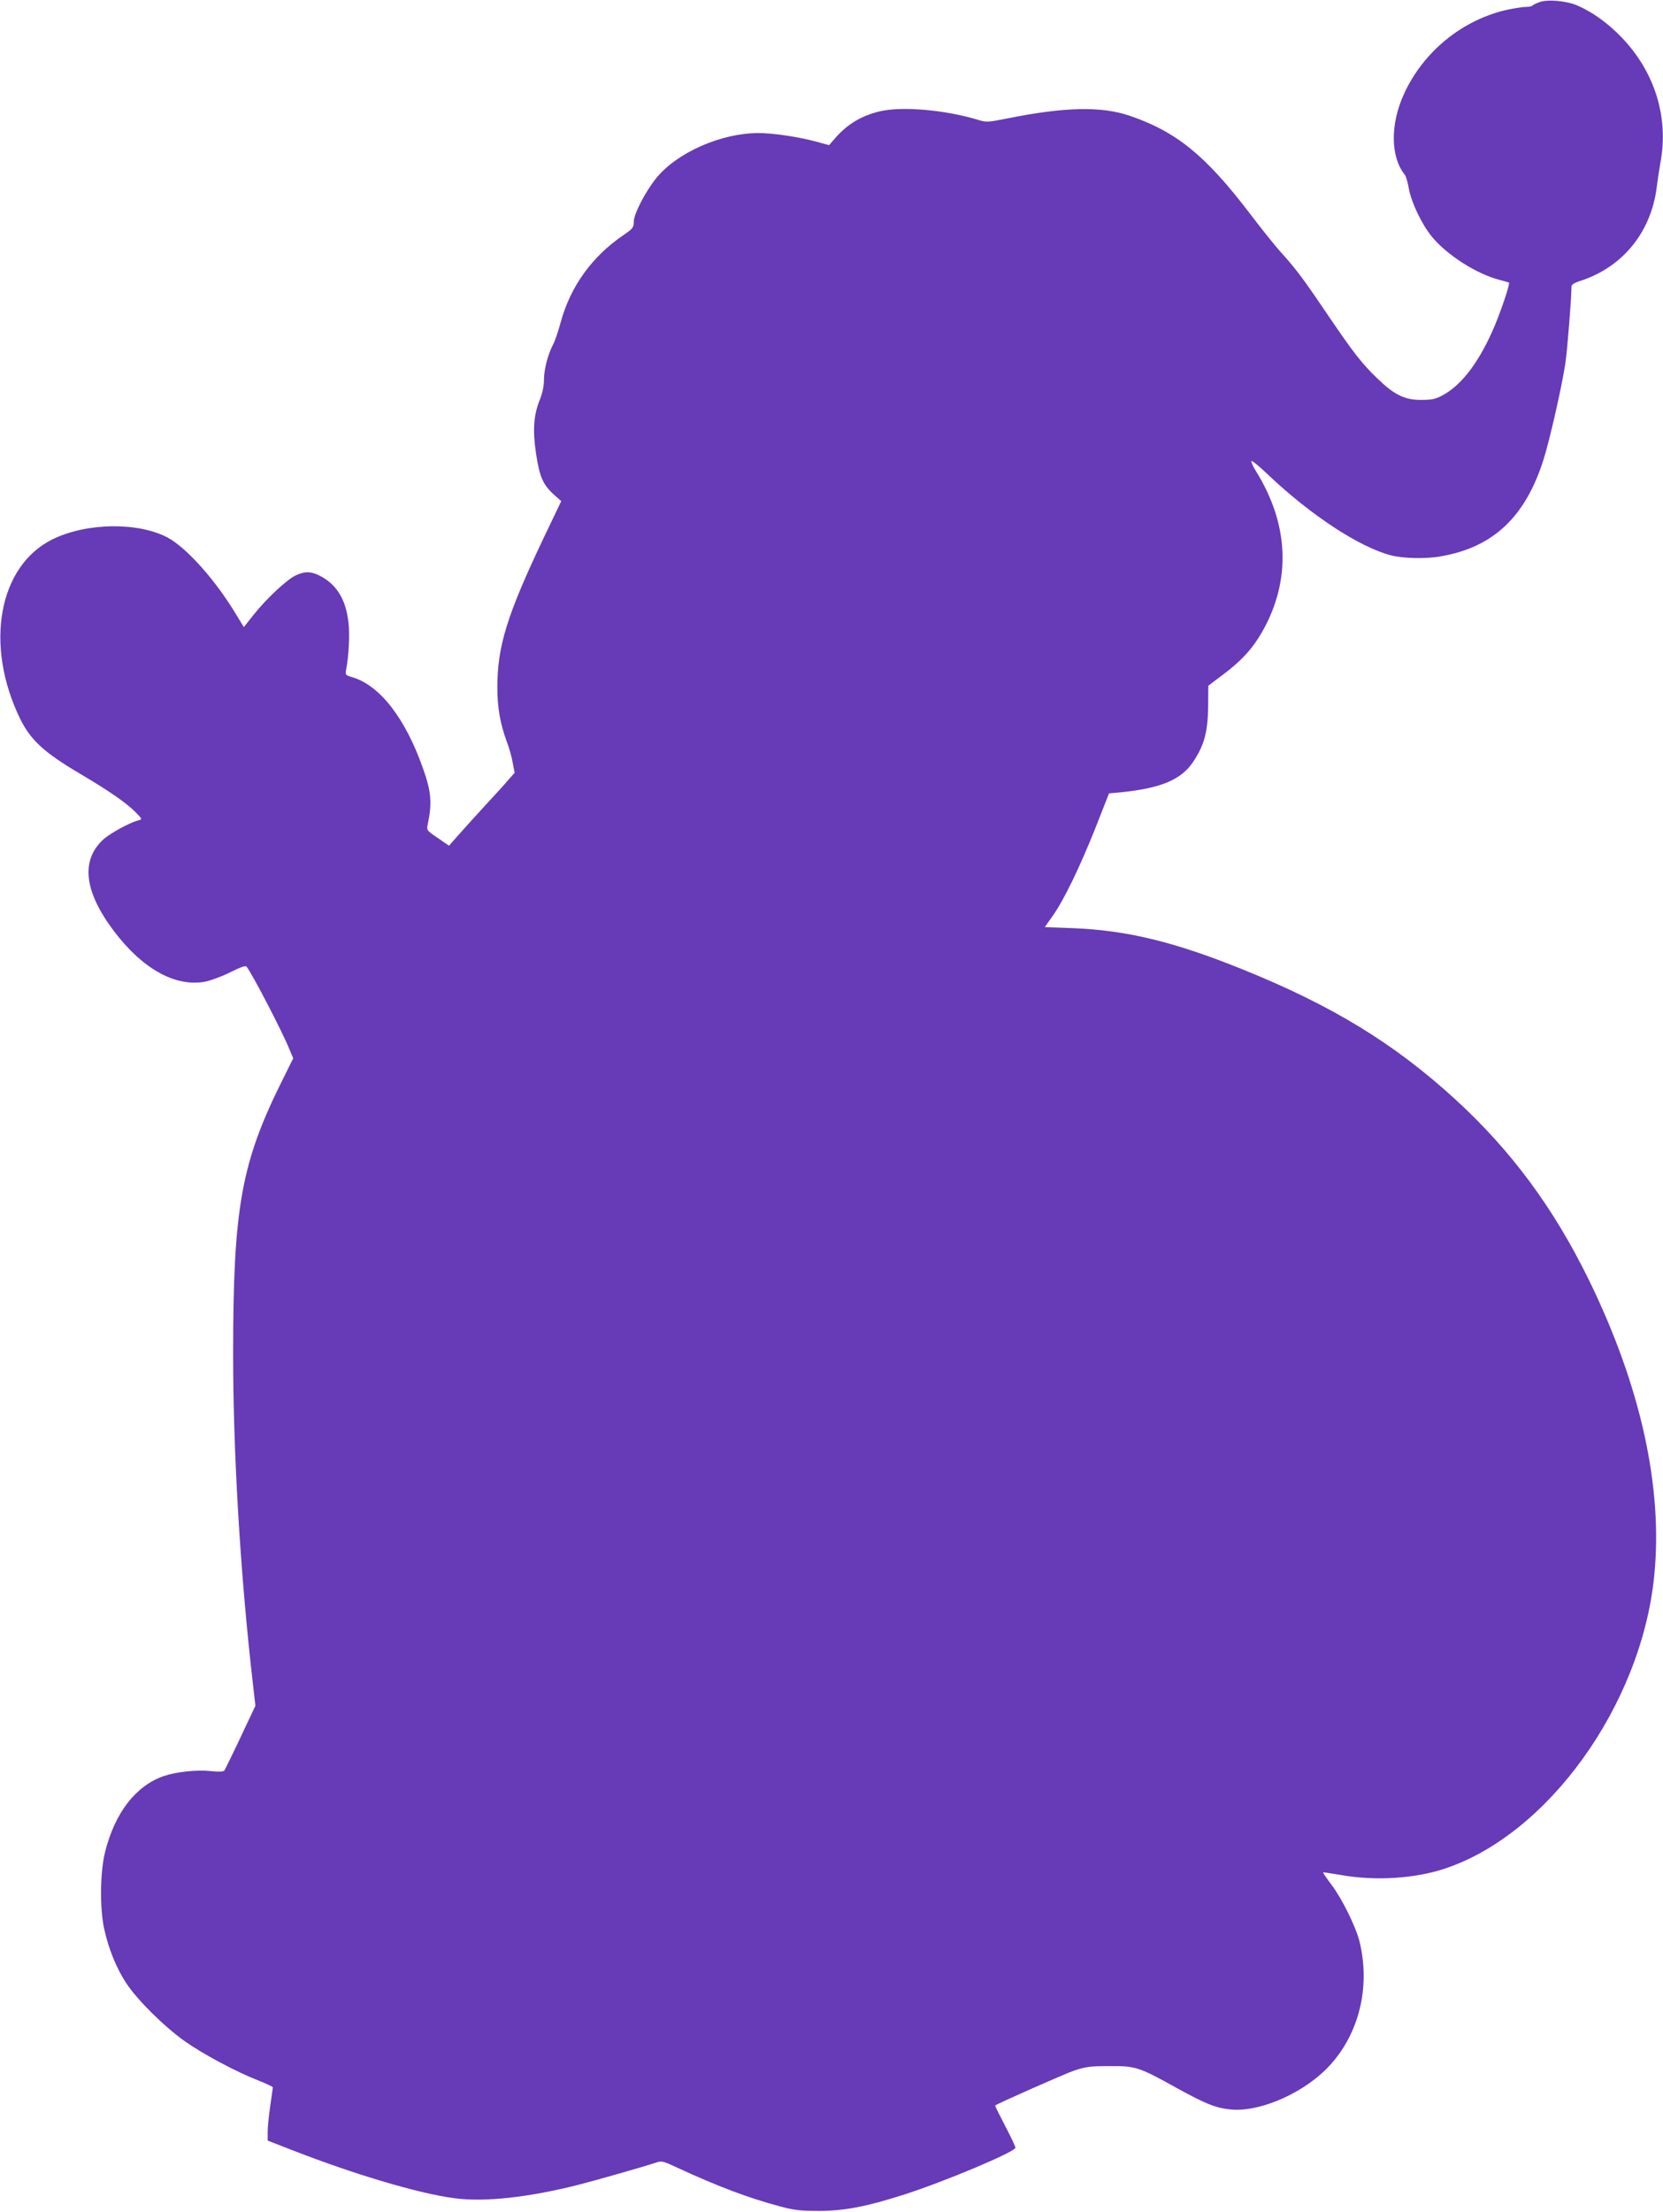 <?xml version="1.0" standalone="no"?>
<!DOCTYPE svg PUBLIC "-//W3C//DTD SVG 20010904//EN"
 "http://www.w3.org/TR/2001/REC-SVG-20010904/DTD/svg10.dtd">
<svg version="1.0" xmlns="http://www.w3.org/2000/svg"
 width="963pt" height="1280pt" viewBox="0 0 963 1280"
 preserveAspectRatio="xMidYMid meet">
<g transform="translate(0,1280) scale(0.1,-0.1)"
fill="#673ab7" stroke="none">
<path d="M8913 12787 c-17 -6 -35 -15 -39 -19 -4 -5 -21 -8 -38 -8 -17 0 -62
-7 -101 -15 -263 -56 -493 -242 -606 -491 -79 -174 -77 -362 5 -464 7 -8 18
-44 24 -80 14 -80 75 -208 133 -279 88 -107 260 -217 394 -251 28 -7 51 -14
53 -16 7 -5 -41 -149 -82 -248 -85 -202 -188 -341 -298 -401 -45 -25 -64 -29
-128 -29 -95 -1 -156 29 -253 123 -91 87 -140 151 -283 361 -139 206 -186 270
-272 365 -35 38 -118 142 -185 230 -256 336 -426 474 -698 566 -164 55 -375
50 -704 -16 -114 -23 -124 -23 -170 -9 -190 58 -440 80 -569 50 -111 -26 -195
-78 -268 -165 l-27 -31 -73 20 c-104 28 -251 50 -336 50 -216 0 -472 -113
-592 -261 -64 -80 -130 -208 -130 -252 0 -33 -5 -40 -59 -77 -183 -124 -309
-299 -365 -508 -13 -48 -32 -106 -44 -127 -31 -62 -52 -143 -52 -204 0 -35 -9
-77 -26 -119 -34 -86 -40 -173 -20 -306 20 -133 39 -178 99 -234 l47 -42 -100
-209 c-215 -452 -270 -631 -270 -870 0 -116 17 -210 54 -311 14 -36 30 -91 35
-124 l11 -58 -38 -43 c-20 -24 -82 -92 -137 -151 -55 -60 -124 -136 -152 -168
l-53 -60 -65 45 c-62 41 -65 46 -59 74 27 127 22 192 -26 327 -102 291 -250
481 -409 529 -42 12 -42 13 -36 48 15 77 21 197 13 268 -14 127 -63 212 -151
263 -60 34 -96 37 -153 11 -51 -23 -169 -133 -245 -228 l-57 -72 -44 72 c-119
199 -287 387 -397 446 -171 91 -470 87 -667 -10 -312 -154 -395 -609 -189
-1035 61 -126 139 -198 351 -323 174 -103 270 -170 324 -226 34 -35 34 -36 12
-42 -51 -13 -162 -74 -202 -109 -134 -122 -114 -301 59 -531 165 -219 355
-325 527 -294 32 6 98 30 146 54 62 31 90 41 96 33 33 -42 208 -378 247 -476
l23 -54 -58 -117 c-243 -485 -290 -742 -290 -1596 0 -581 43 -1290 115 -1911
l14 -123 -86 -182 c-47 -100 -90 -187 -94 -193 -5 -6 -32 -8 -76 -3 -84 9
-202 -4 -276 -29 -162 -57 -281 -212 -338 -437 -30 -119 -32 -330 -5 -450 26
-116 70 -224 127 -311 64 -97 217 -249 339 -336 103 -73 295 -176 428 -228 45
-18 82 -35 82 -39 0 -3 -7 -51 -15 -106 -8 -55 -15 -123 -15 -151 l0 -51 144
-56 c362 -141 730 -250 934 -277 174 -24 426 3 717 76 102 26 379 105 449 128
37 13 43 12 124 -26 238 -110 419 -178 596 -225 85 -23 121 -27 231 -27 147 1
269 24 492 95 238 77 643 247 643 271 0 7 -27 64 -60 127 -33 63 -59 115 -57
117 12 11 395 180 454 201 68 23 94 27 208 27 152 1 170 -5 388 -126 176 -97
236 -120 327 -126 173 -10 424 105 563 259 168 185 232 450 171 709 -21 87
-100 249 -164 334 -28 37 -50 69 -48 71 2 1 50 -6 108 -16 196 -34 421 -20
594 37 600 197 1140 948 1215 1693 52 512 -78 1101 -379 1716 -204 416 -448
745 -768 1039 -355 326 -718 548 -1243 759 -389 157 -666 224 -976 236 l-163
6 46 65 c65 92 158 284 249 513 l77 196 67 6 c230 23 349 72 418 173 65 96 87
173 89 320 l1 124 85 64 c107 80 171 150 227 248 169 297 156 622 -37 931 -17
27 -28 53 -25 57 2 5 46 -31 96 -79 248 -235 530 -420 713 -467 71 -18 203
-21 290 -5 302 53 487 228 592 559 36 113 107 426 127 560 11 77 35 371 35
442 0 11 17 22 53 33 247 81 412 286 442 552 4 32 13 93 21 137 47 260 -34
519 -224 718 -80 84 -173 150 -260 187 -64 27 -174 36 -219 18z"/>
</g>
</svg>
